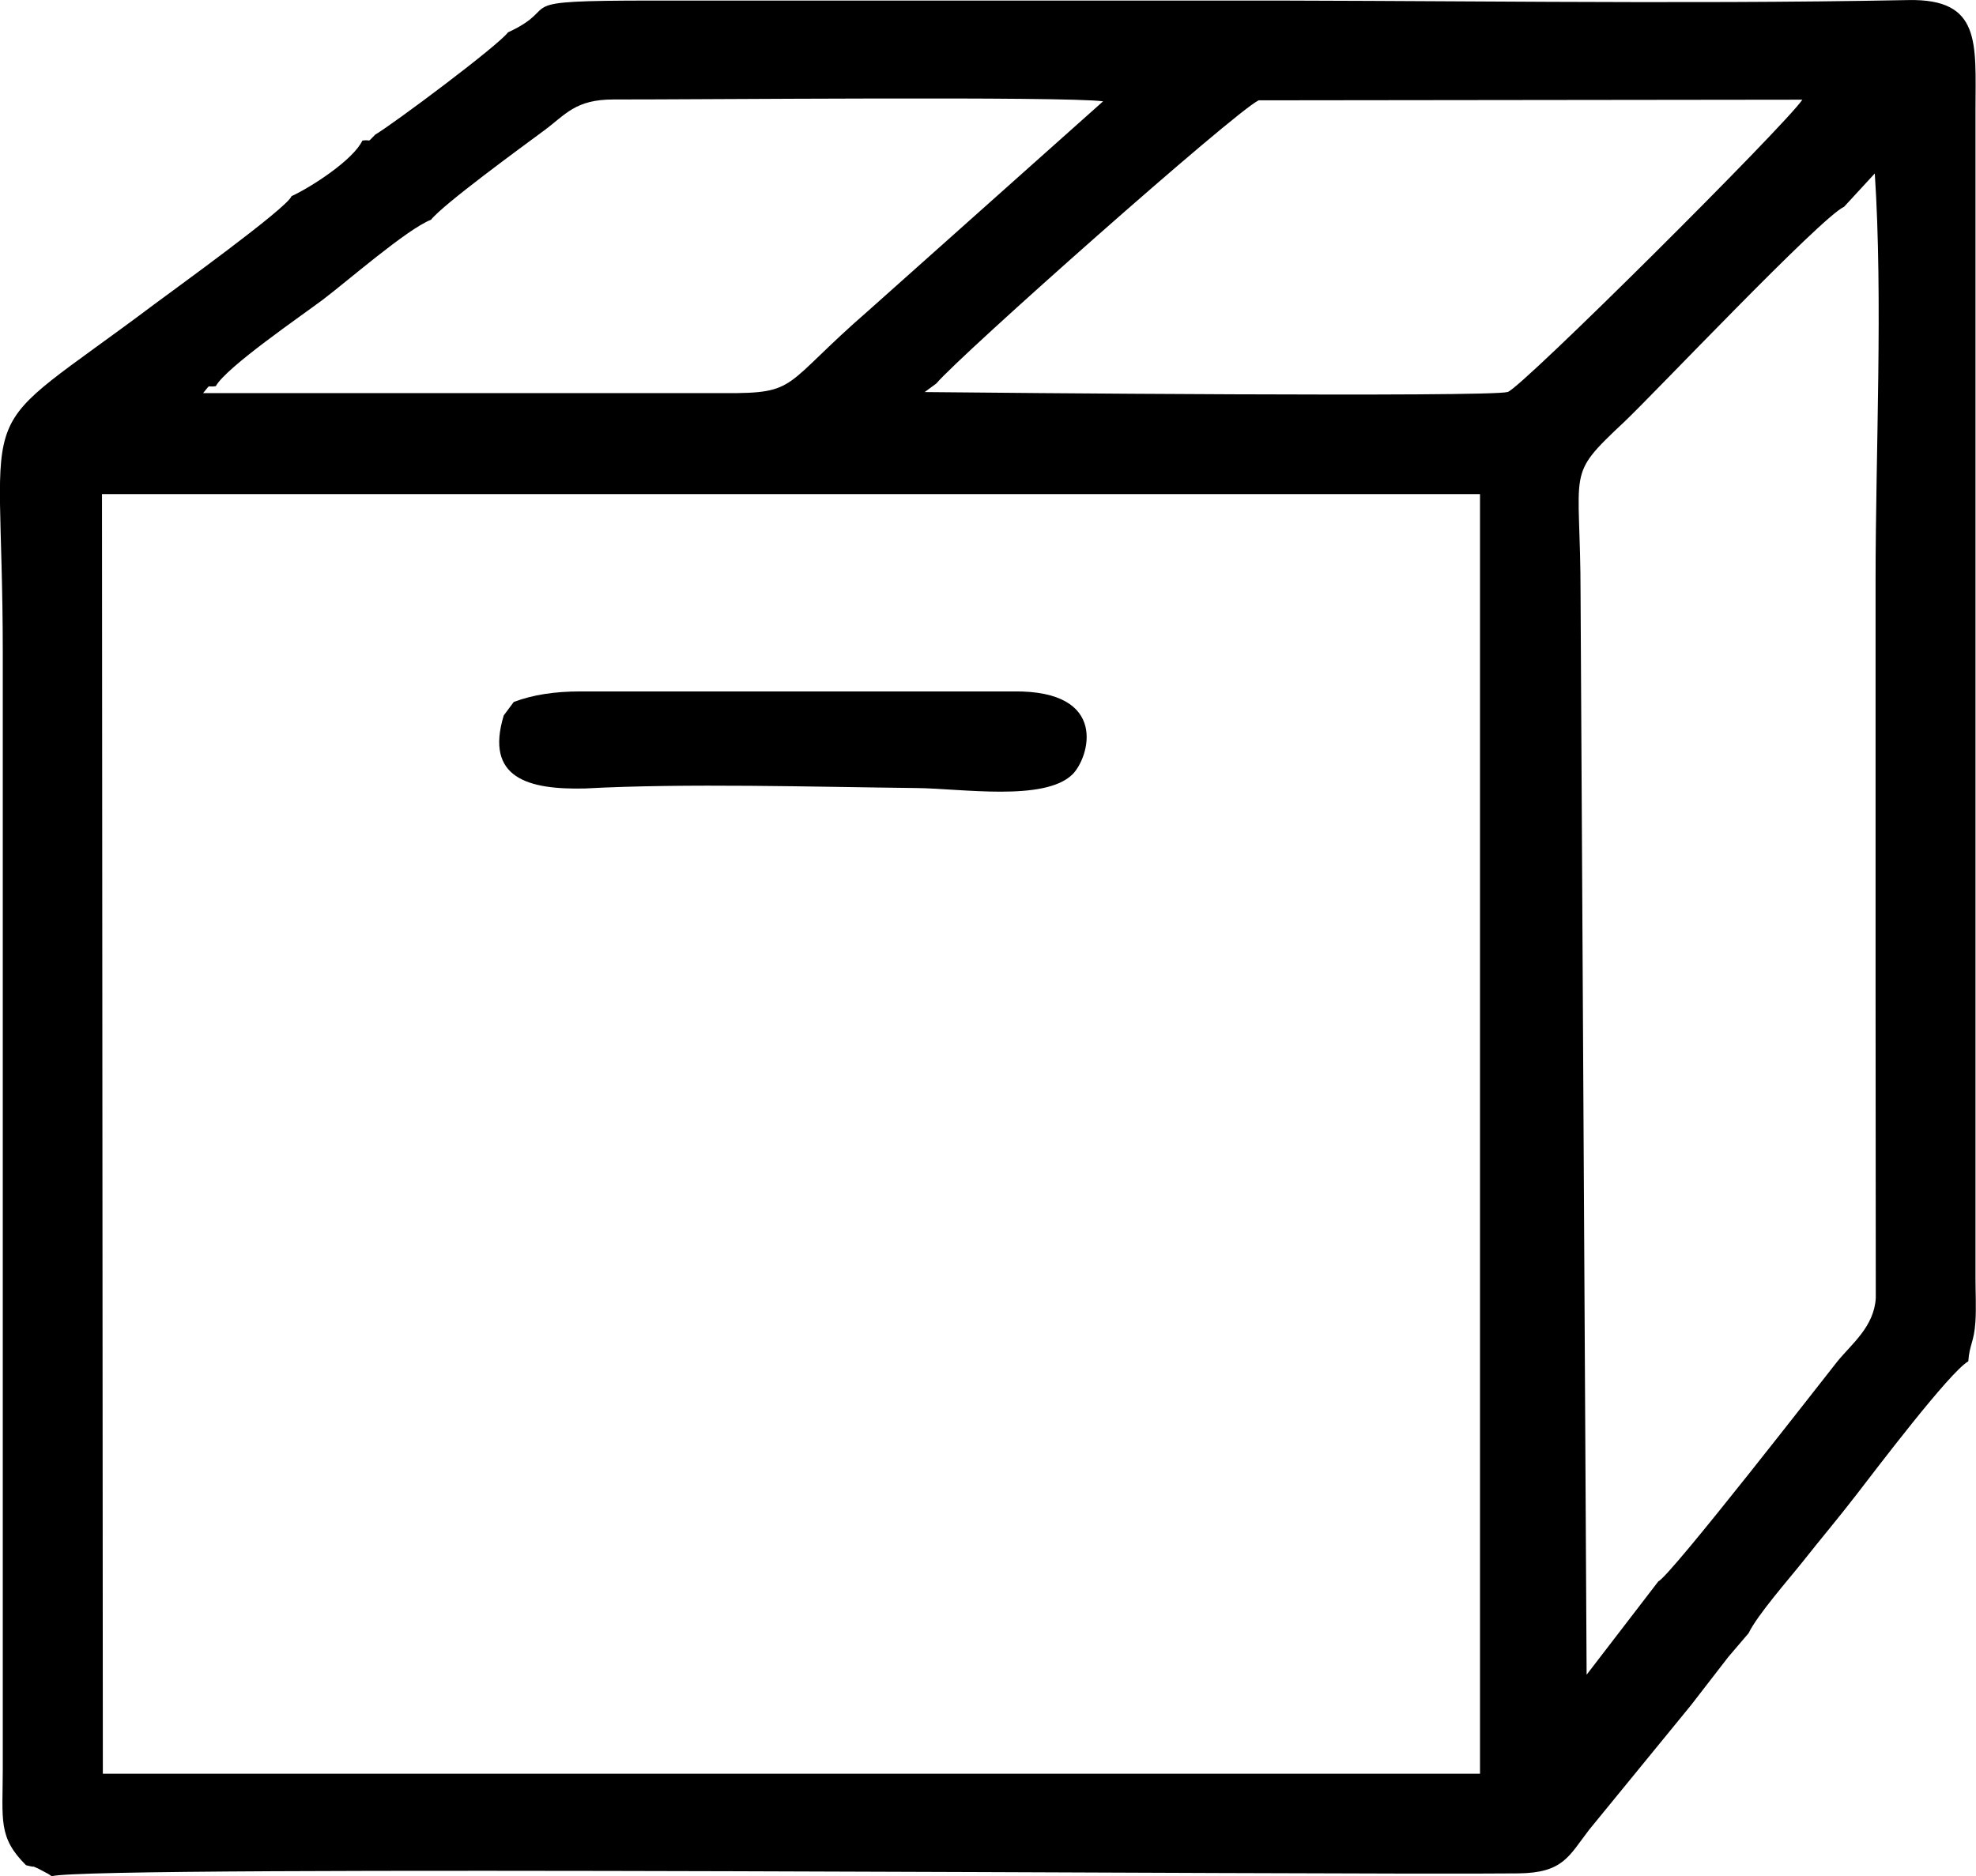 <?xml version="1.0" encoding="UTF-8"?> <!-- Creator: CorelDRAW --> <svg xmlns="http://www.w3.org/2000/svg" xmlns:xlink="http://www.w3.org/1999/xlink" xmlns:xodm="http://www.corel.com/coreldraw/odm/2003" xml:space="preserve" width="69.391mm" height="65.902mm" style="shape-rendering:geometricPrecision; text-rendering:geometricPrecision; image-rendering:optimizeQuality; fill-rule:evenodd; clip-rule:evenodd" viewBox="0 0 277.44 263.49"> <defs> <style type="text/css"> <![CDATA[ .fil0 {fill:black} ]]> </style> </defs> <g id="Слой_x0020_1">  <path class="fil0" d="M14.32 69.39l193.48 0 0 179.71 -1.35 0 -192.01 0 -0.12 -179.71zm218.52 152.69l-10.07 13.11 -0.85 -151.61c0,-18.18 -2.23,-16.47 6.13,-24.33 3.97,-3.73 27.58,-28.71 30.87,-30.21l4.31 -4.68c1.16,17.67 0.11,39.12 0.11,57.2 0,19.14 0,38.28 0,57.42l0.03 43.3c-0.23,4.03 -3.37,6.43 -5.39,8.91 -1.17,1.44 -23.58,30.35 -25.15,30.89zm-101.38 -168.22c3.4,-4.03 41.78,-38.07 45.26,-39.77l76.34 -0.09c-2.42,3.62 -39.47,40.52 -41.37,41.05 -2.72,0.75 -72.83,0.11 -81.86,0.01l1.63 -1.2zm-101.16 0.37c1.47,-2.67 12.04,-9.89 15.06,-12.17 3.3,-2.48 11.81,-9.91 15.16,-11.2 1.67,-2.14 12.68,-10.17 15.83,-12.5 3.09,-2.28 4.41,-4.4 9.81,-4.39 11.66,0.02 63.41,-0.47 68.72,0.26l-32.95 29.39c-12.19,10.59 -9.74,11.64 -20.19,11.59l-73.23 -0c1.25,-1.45 0.34,-0.75 1.8,-0.98zm41.03 -49.69c-1.38,1.86 -15.94,12.75 -18.65,14.37 -1.27,1.28 -0.42,0.63 -1.8,0.83 -1.27,2.71 -7.19,6.54 -9.95,7.81 -0.56,1.63 -16.74,13.29 -19.25,15.17 -26.41,19.83 -21.29,11.1 -21.29,48.97l-0 156.74c-0.01,7.2 -0.68,9.57 3.26,13.51 1.84,0.47 0.38,-0.09 1.67,0.45l1.47 0.78c0.11,0.07 0.31,0.2 0.46,0.32 5.62,-1.61 180.65,-0.13 205.94,-0.4 6.28,-0.07 7.07,-2.4 9.92,-6.11l14.29 -17.48 5.26 -6.8 2.85 -3.34c1.25,-2.59 5.64,-7.57 7.56,-9.99 2.82,-3.56 4.88,-5.97 7.51,-9.37 2.63,-3.4 13.19,-17.37 15.78,-18.82 0.17,-2.43 0.81,-2.64 1,-5.57 0.12,-1.87 0.01,-4.18 0.01,-6.09l-0 -164.17c0.01,-9.32 0.83,-15.54 -9.42,-15.34 -33.37,0.65 -67.28,-0.01 -100.7,0.07l-75.67 -0c-21.09,-0 -12.14,0.73 -20.27,4.47zm0.82 94.02l-1.42 1.91c-2.68,8.81 3.43,10.45 11.41,10.26 14.1,-0.76 32.15,-0.22 46.62,-0.06 6.25,0.07 17.87,1.92 21.8,-1.9 2.34,-2.28 5.32,-11.85 -8.29,-11.67l-10.13 0 -10.13 0 -10.13 0 -10.13 0 -10.13 0 -10.13 0c-3.61,0 -6.72,0.48 -9.32,1.47z"></path> </g> </svg> 